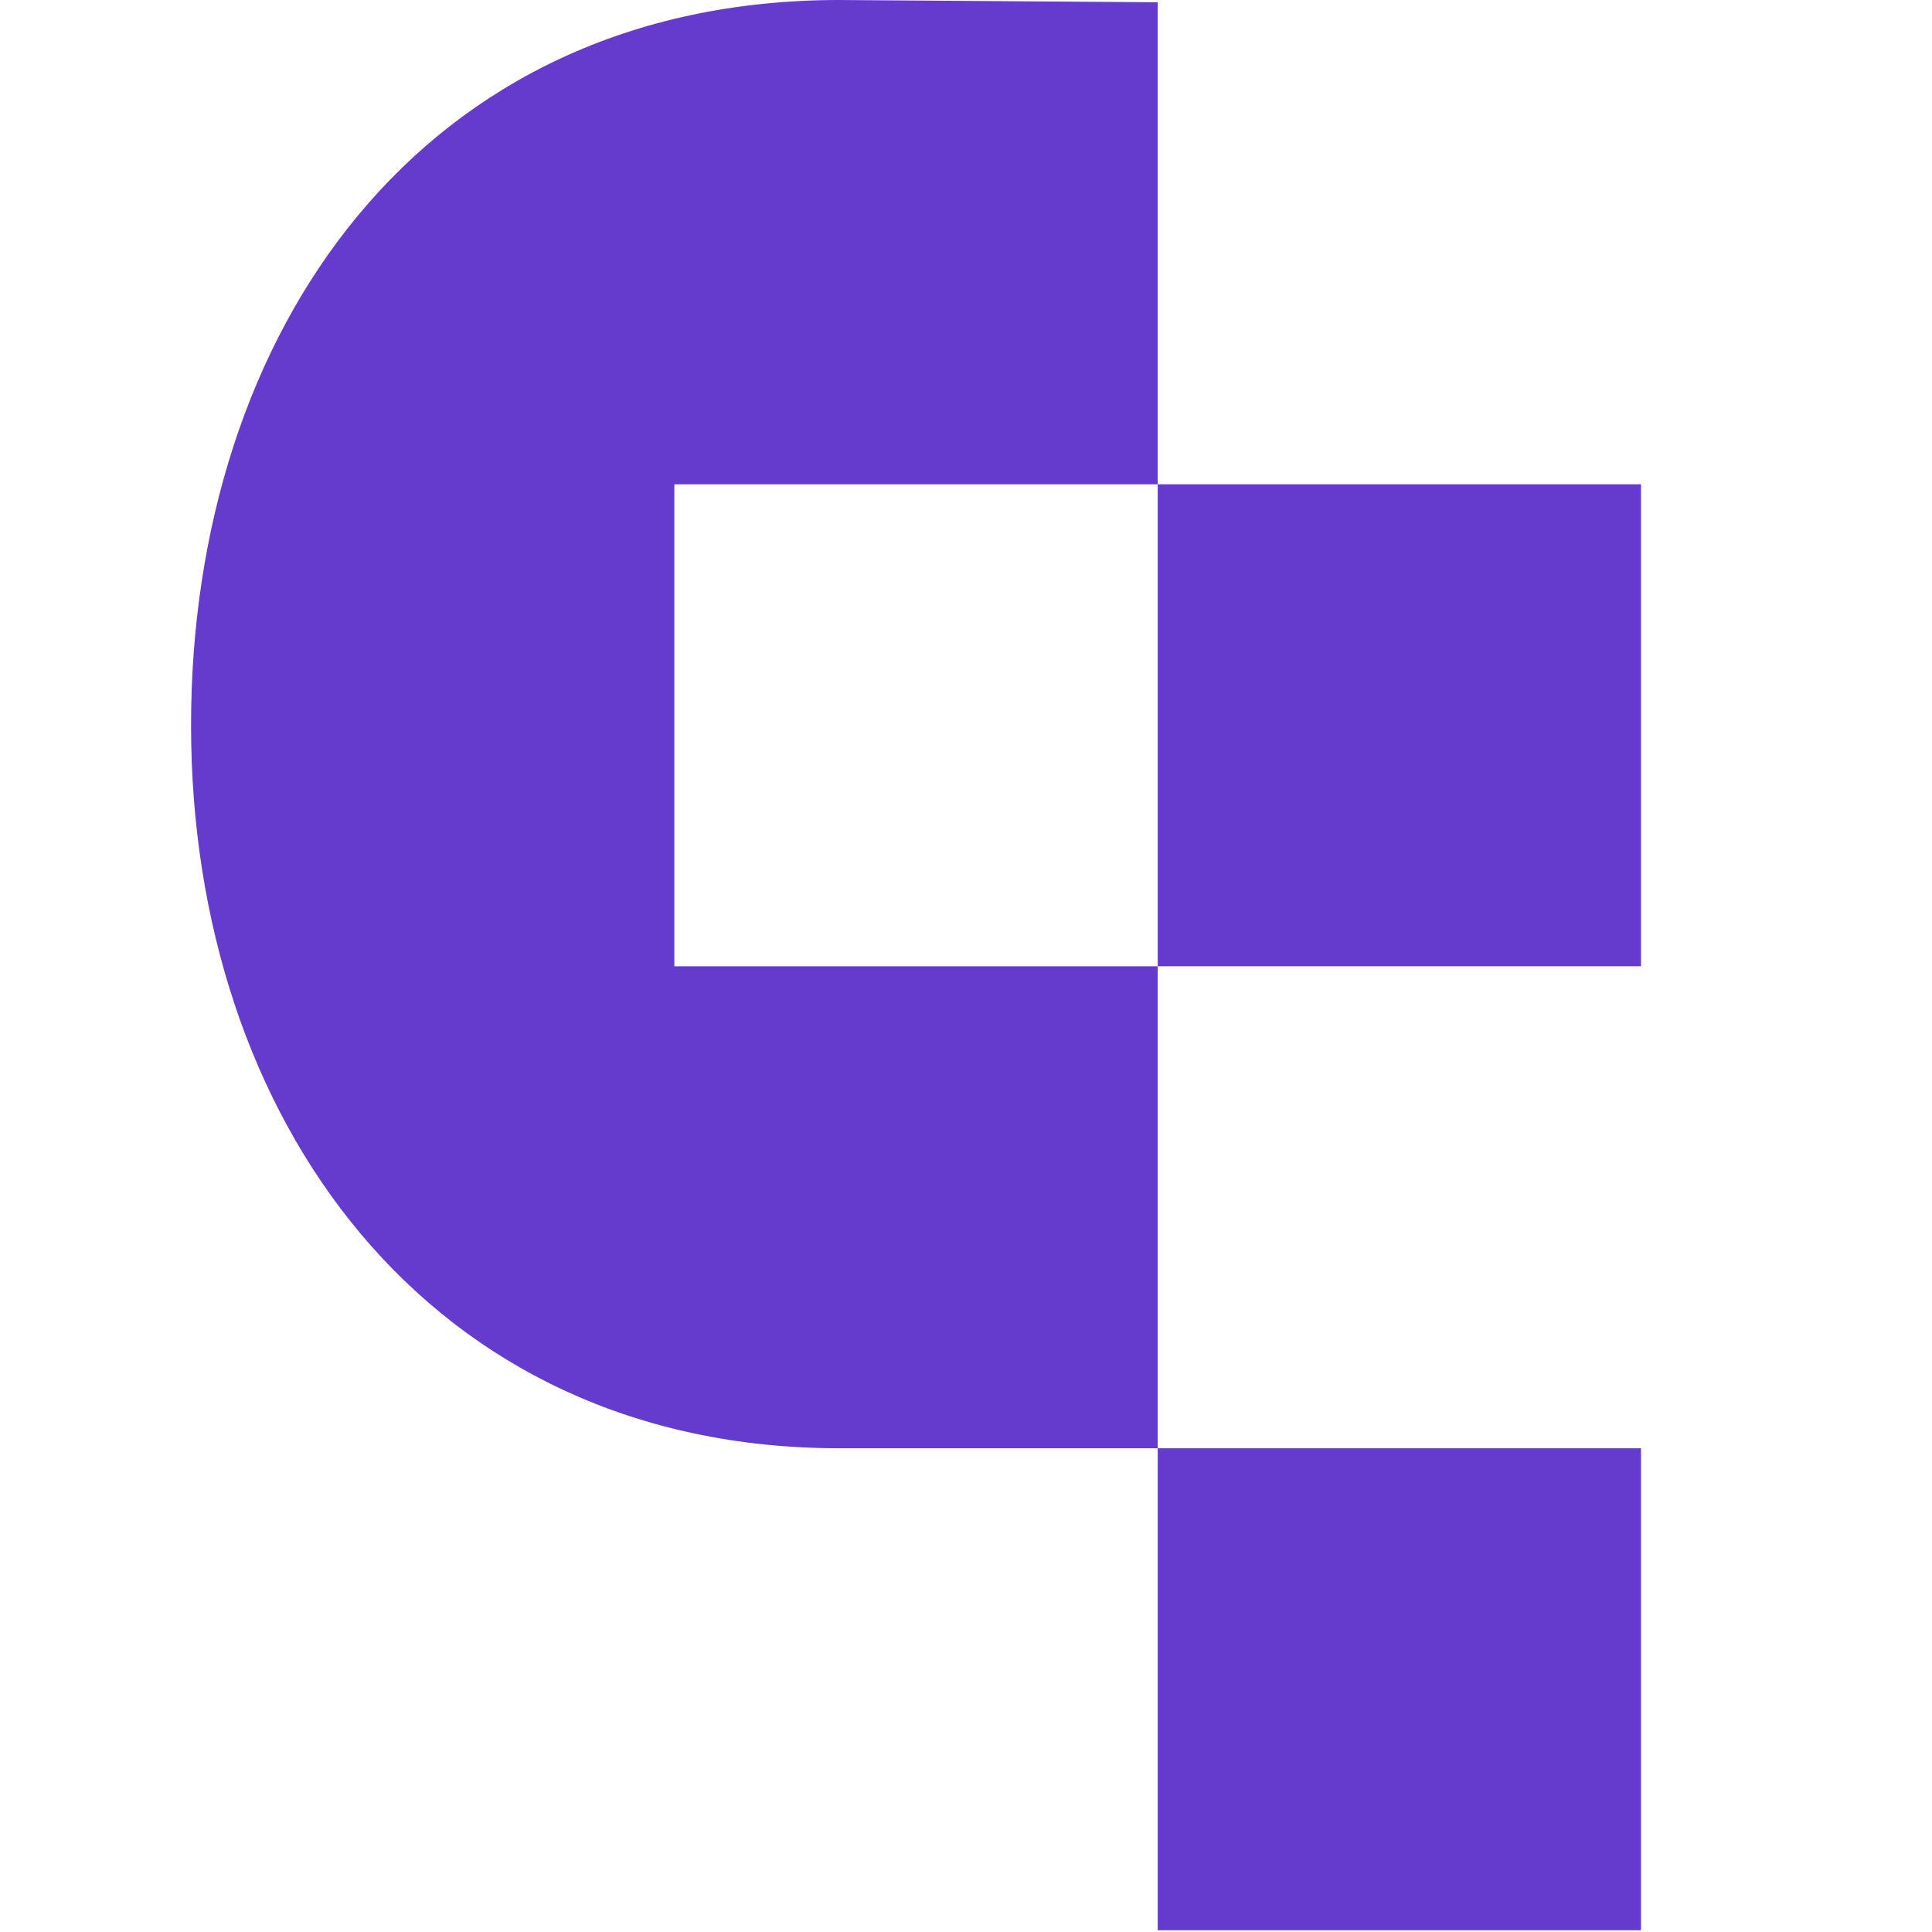 <?xml version="1.0" encoding="utf-8"?>
<svg width="100px" height="100px" viewBox="0 0 100 100" version="1.1" xmlns:xlink="http://www.w3.org/1999/xlink" xmlns="http://www.w3.org/2000/svg">
  <defs>
    <path d="M0 0L100 0L100 100L0 100L0 0Z" id="path_1" />
    <clipPath id="clip_1">
      <use xlink:href="#path_1" />
    </clipPath>
  </defs>
  <g id="Frame" clip-path="url(#clip_1)">
    <path d="M0 0L100 0L100 100L0 100L0 0Z" id="Frame" fill="none" fill-rule="evenodd" stroke="none" />
    <path d="M84.938 99.907L84.938 74.962L59.923 74.962L59.923 50.014L84.938 50.014L84.938 25.066L59.923 25.066L59.923 0.118L43.447 0C21.769 0 9.889 17.197 9.889 37.542C9.889 57.883 22.159 74.962 43.447 74.962L59.923 74.962L59.923 99.91L84.938 99.91L84.938 99.907ZM59.923 25.067L59.923 50.015L34.904 50.015L34.904 25.067L59.923 25.067L59.923 25.067ZM-22.22 25.067L-22.22 50.015L-47.239 50.015L-47.239 25.067L-22.22 25.067L-22.22 25.067Z" id="Shape" fill="#643BCC" fill-rule="evenodd" stroke="none" />
  </g>
</svg>